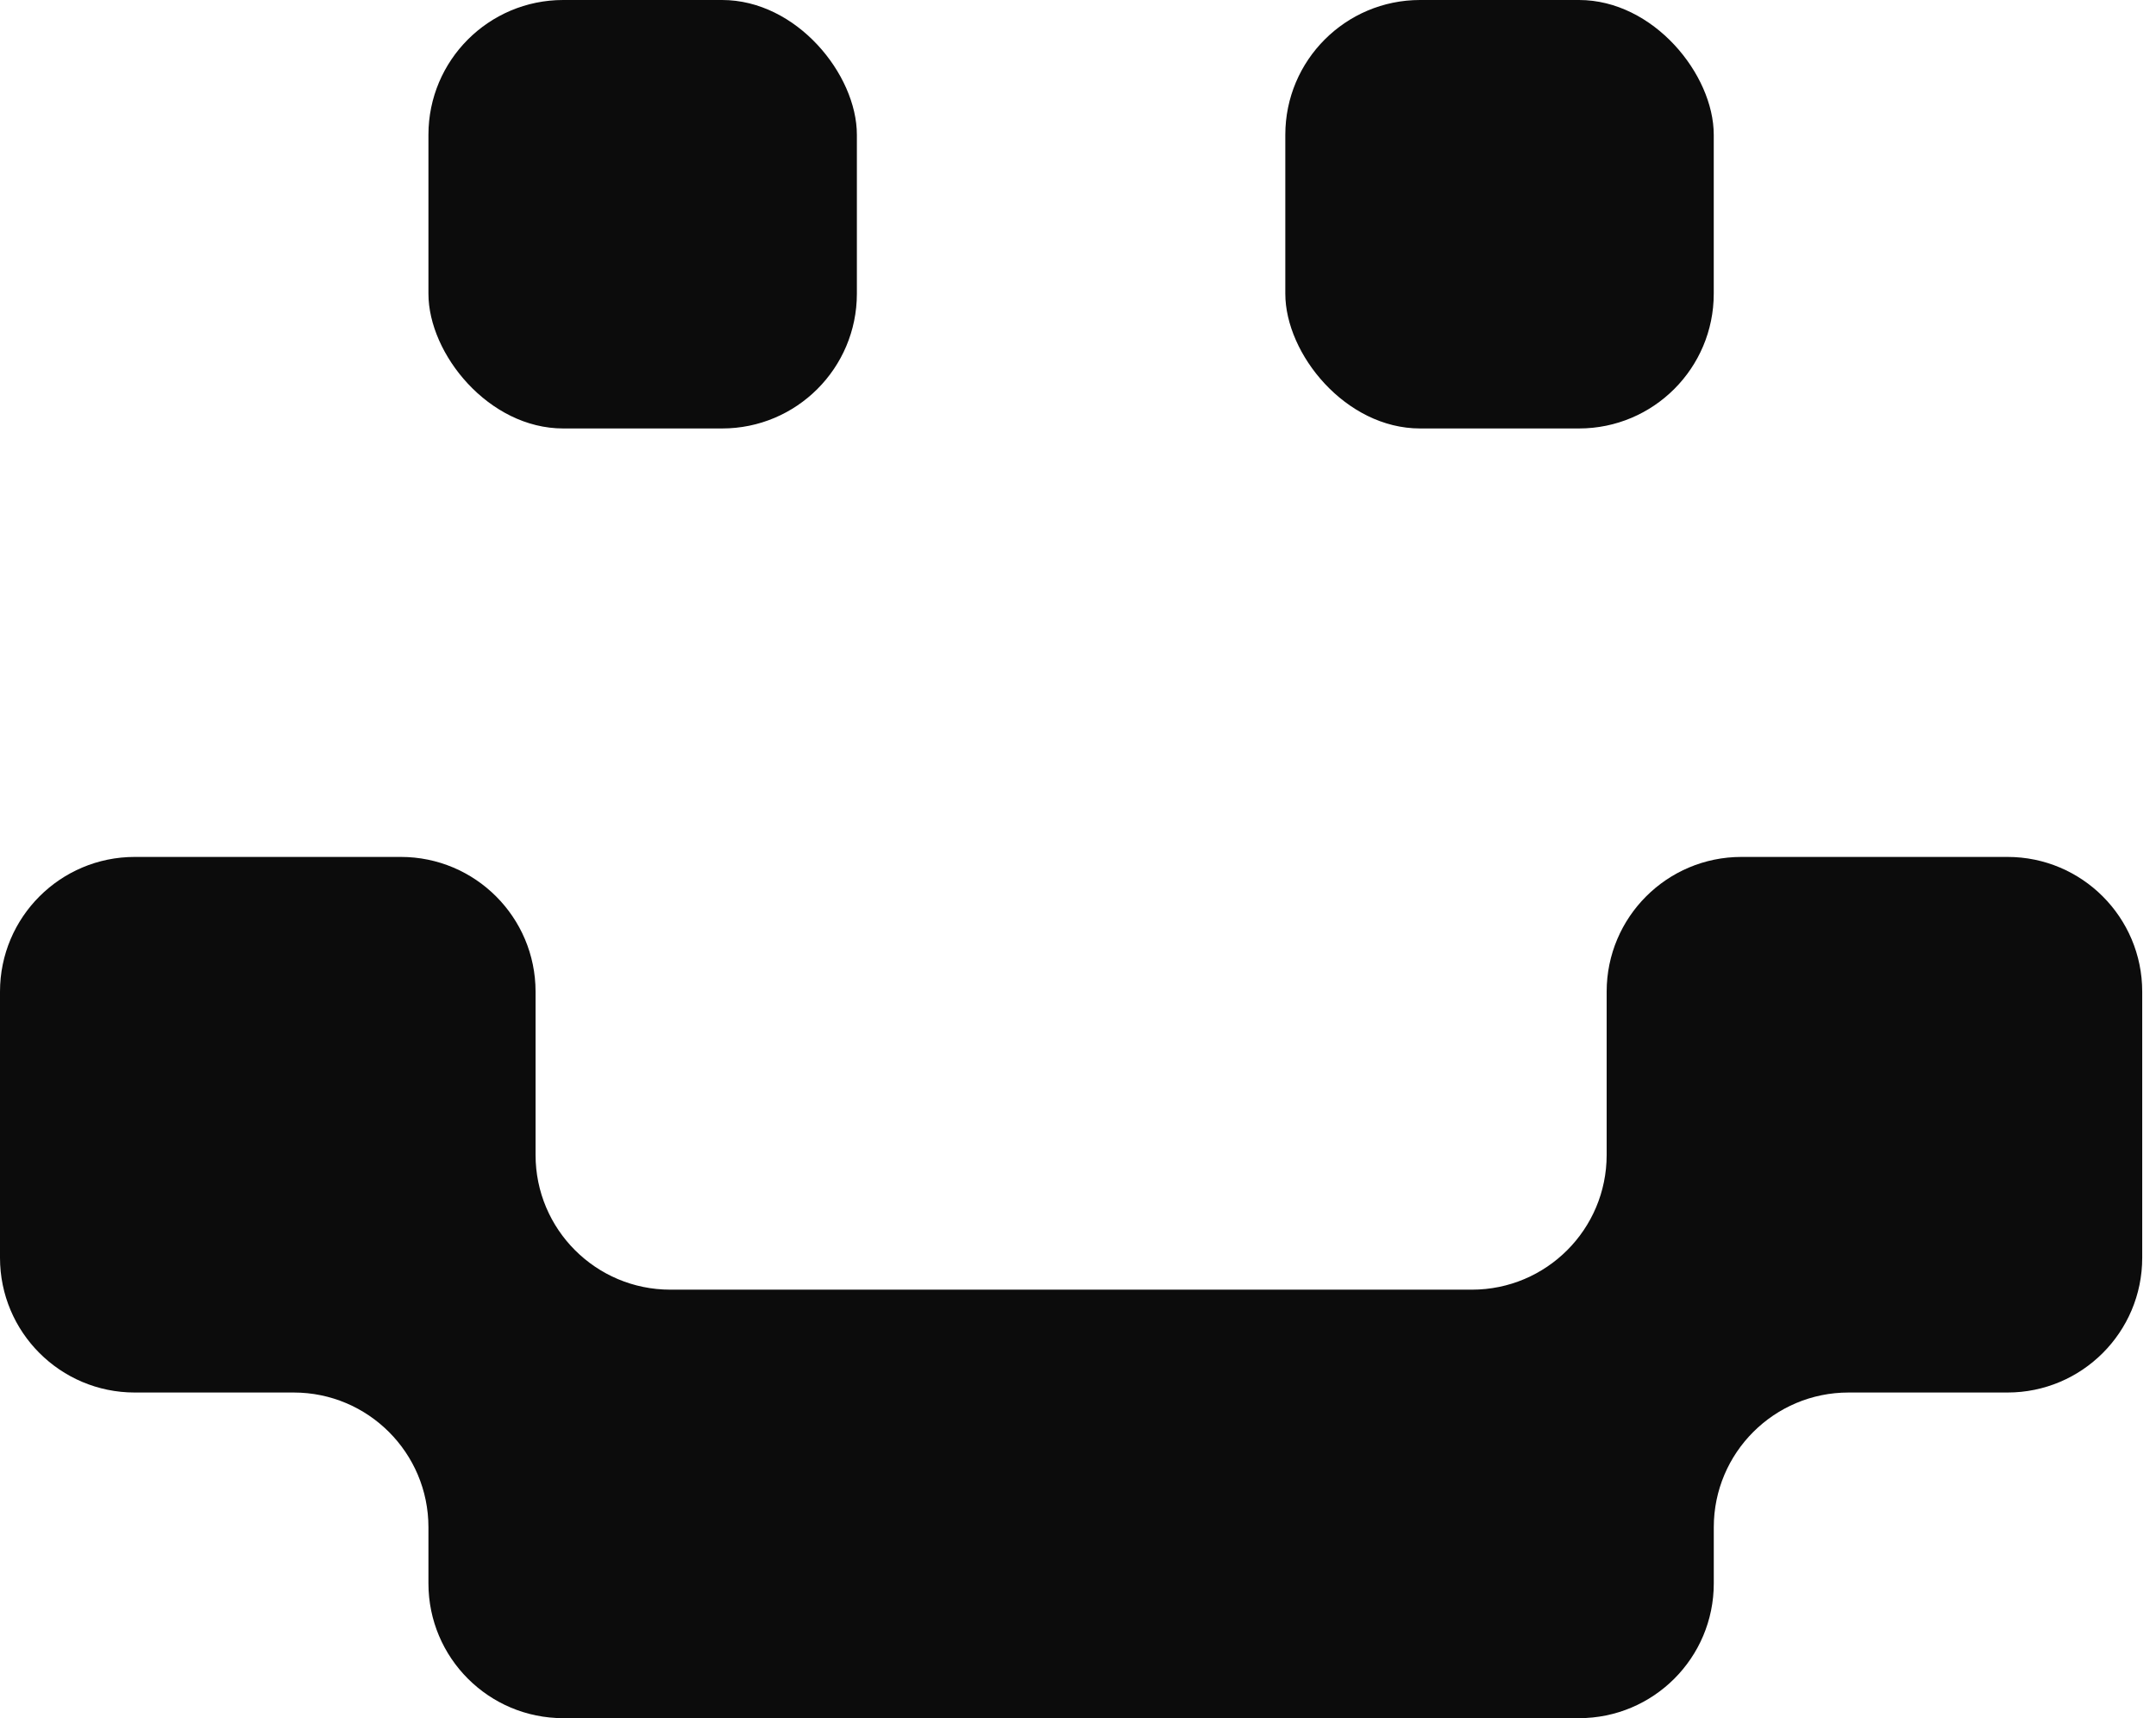<svg width="64" height="51" viewBox="0 0 64 51" fill="none" xmlns="http://www.w3.org/2000/svg">
<rect x="12.718" width="12.718" height="12.718" rx="4" fill="#0C0C0C"/>
<path d="M15.898 34.281C15.898 36.49 17.688 38.281 19.898 38.281H43.693C45.903 38.281 47.693 36.49 47.693 34.281V29.436C47.693 27.227 49.484 25.436 51.693 25.436H59.591C61.8 25.436 63.591 27.227 63.591 29.436V37.334C63.591 39.543 61.8 41.334 59.591 41.334H54.873C52.664 41.334 50.873 43.125 50.873 45.334V47C50.873 49.209 49.082 51 46.873 51H16.718C14.509 51 12.718 49.209 12.718 47V45.334C12.718 43.125 10.927 41.334 8.718 41.334H4C1.791 41.334 0 39.543 0 37.334V29.436C0 27.227 1.791 25.436 4 25.436H11.898C14.107 25.436 15.898 27.227 15.898 29.436V34.281Z" fill="#0C0C0C"/>
<rect x="38.154" width="12.718" height="12.718" rx="4" fill="#0C0C0C"/>
</svg>
